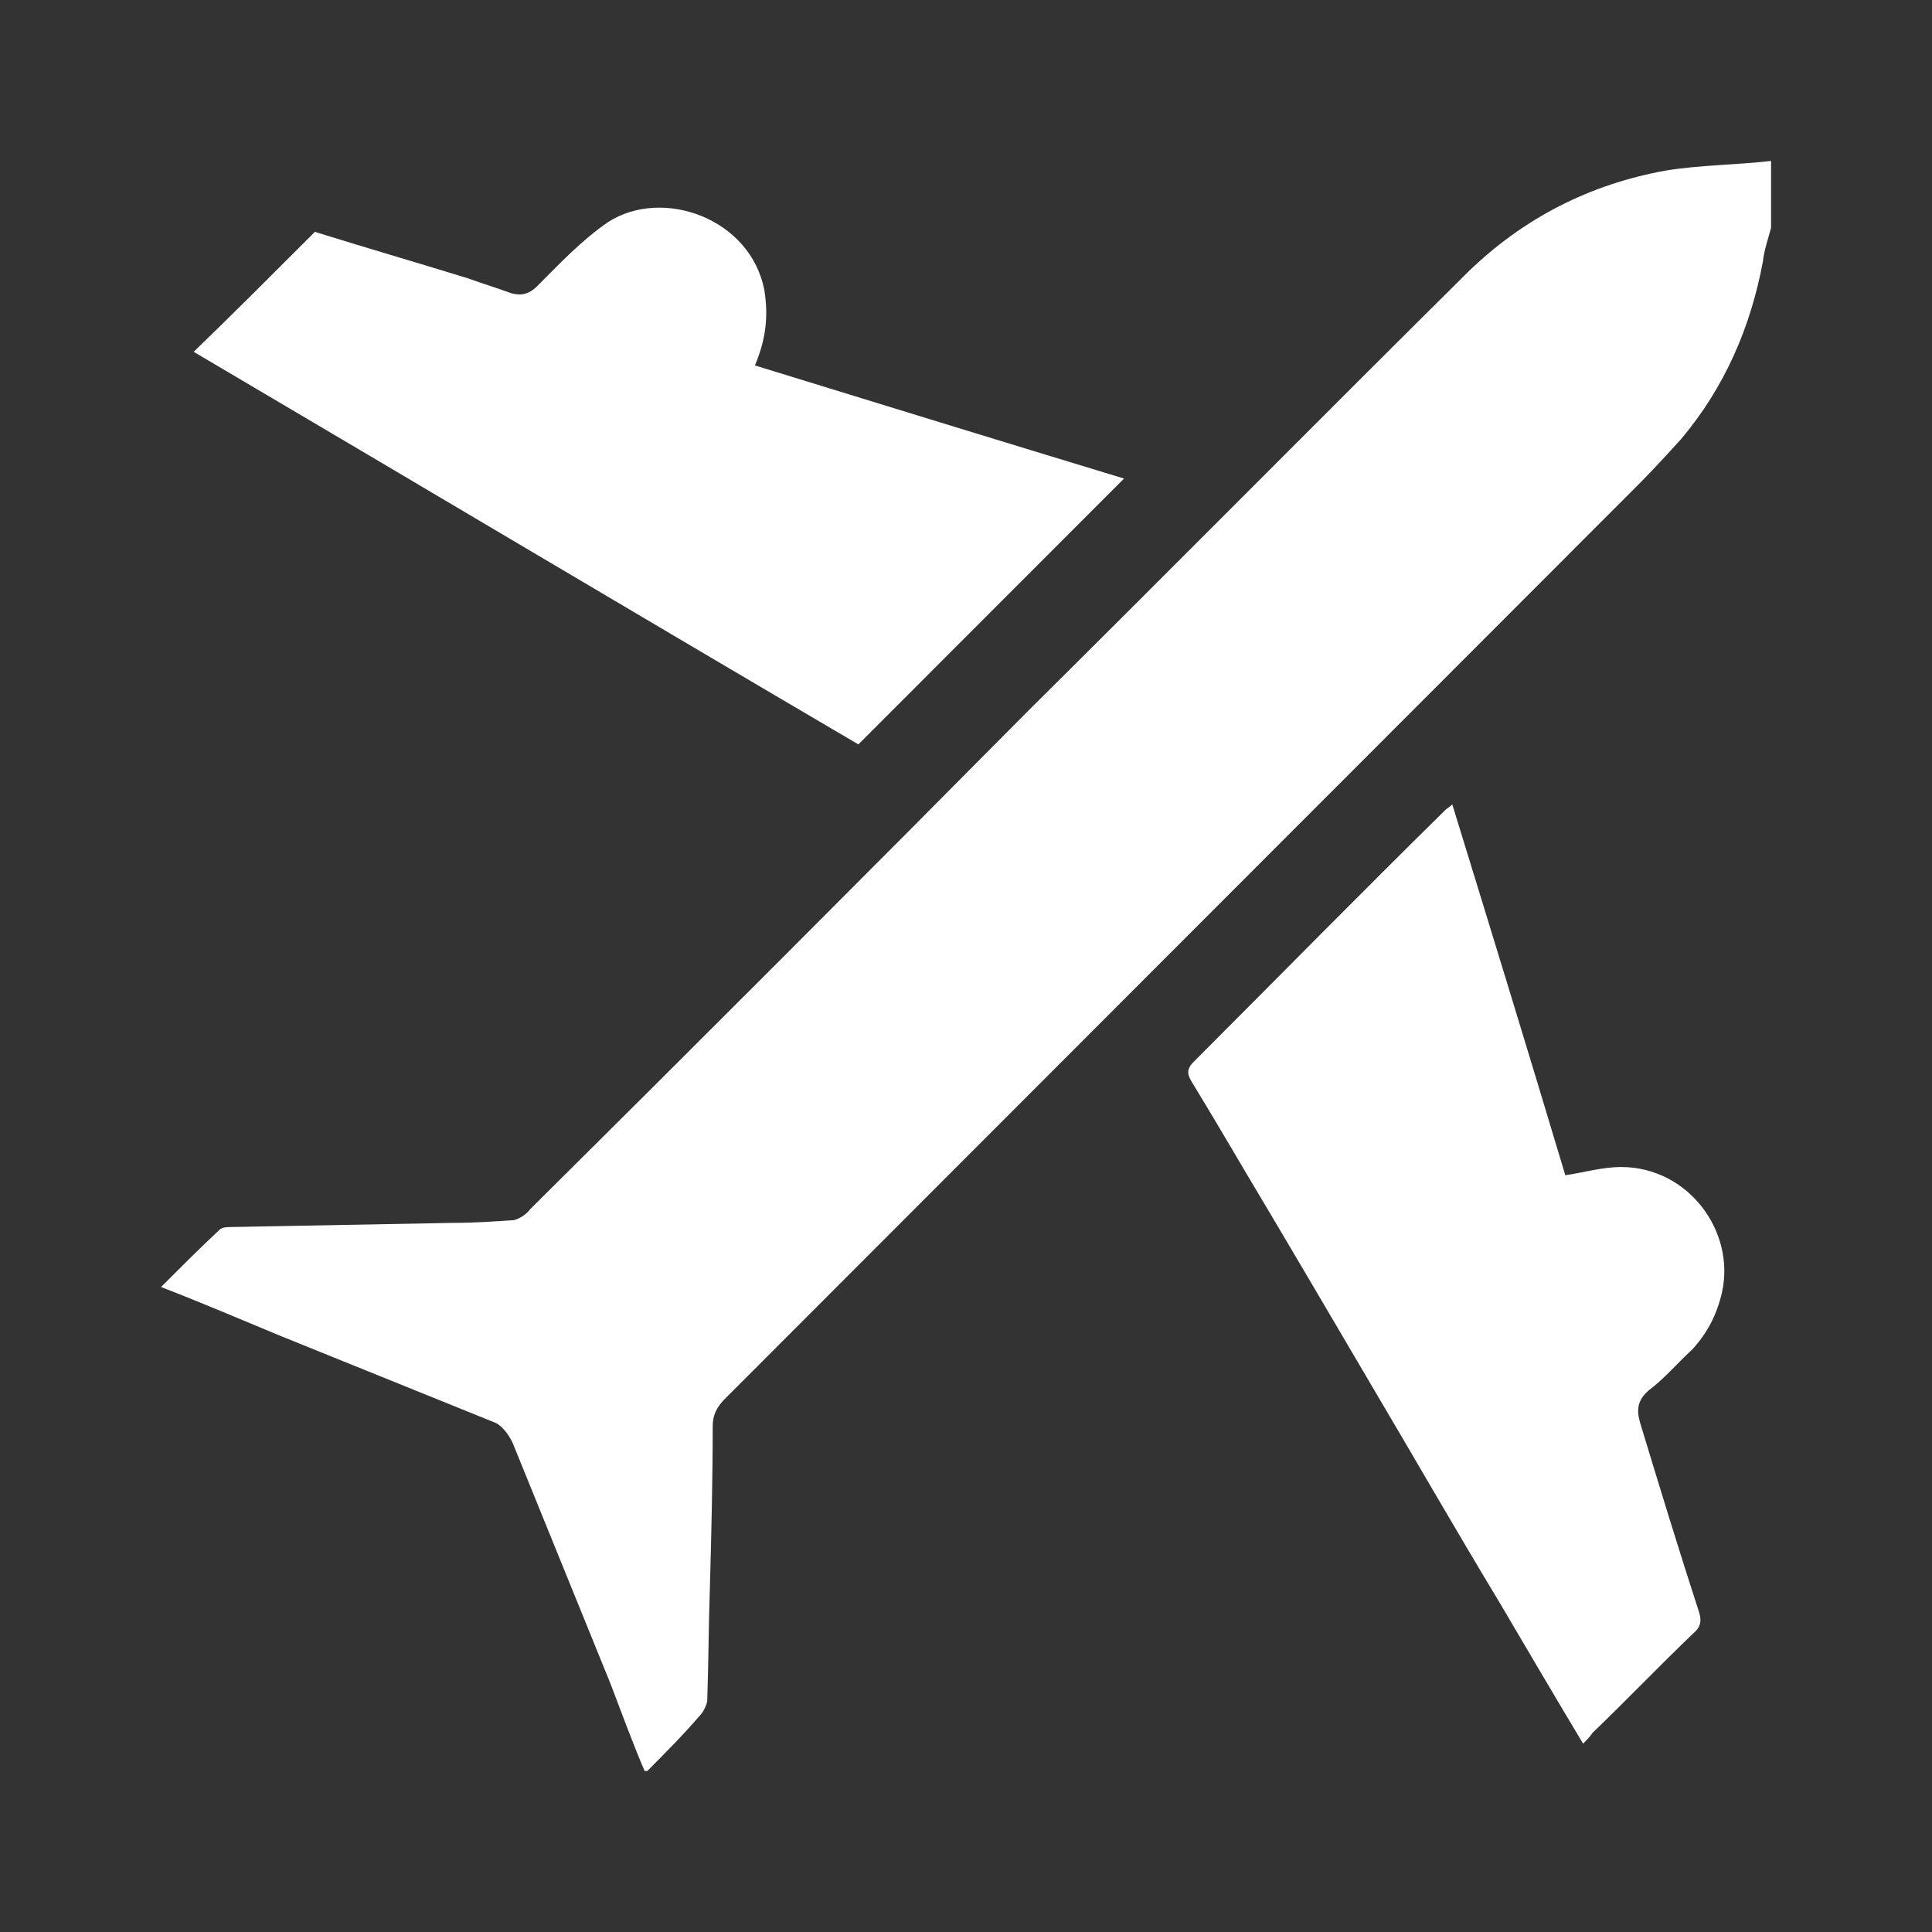 <?xml version="1.0" encoding="UTF-8"?>
<svg xmlns="http://www.w3.org/2000/svg" width="20" height="20" viewBox="0 0 20 20" fill="none">
  <rect x="0" y="0" width="20" height="20" fill="#333333" stroke="none"/>
  <path d="M18.334 1.666V2.358C18.305 2.47 18.263 2.583 18.249 2.71C18.122 3.388 17.854 4.009 17.403 4.545C17.262 4.7 17.121 4.855 16.966 5.011L7.505 14.48C7.42 14.565 7.378 14.649 7.378 14.762C7.378 15.313 7.364 15.877 7.349 16.427C7.335 16.823 7.335 17.218 7.321 17.613C7.307 17.669 7.279 17.726 7.237 17.768C7.067 17.966 6.884 18.149 6.701 18.333C6.687 18.333 6.673 18.333 6.673 18.333C6.546 18.036 6.433 17.726 6.32 17.43C5.982 16.597 5.643 15.764 5.305 14.932C5.263 14.847 5.192 14.748 5.107 14.72C4.374 14.424 3.641 14.127 2.908 13.831C2.499 13.662 2.104 13.492 1.667 13.323C1.879 13.111 2.076 12.914 2.273 12.73C2.302 12.702 2.358 12.702 2.4 12.702C3.162 12.688 3.923 12.674 4.699 12.659C4.91 12.659 5.107 12.645 5.319 12.631C5.375 12.617 5.446 12.575 5.488 12.518C7.208 10.811 8.929 9.089 10.635 7.367C12.158 5.857 13.666 4.333 15.189 2.823C15.767 2.259 16.458 1.906 17.248 1.765C17.6 1.708 17.967 1.708 18.334 1.666ZM7.815 3.783C7.928 3.515 7.956 3.275 7.913 3.007C7.772 2.259 6.856 1.934 6.292 2.301C6.024 2.485 5.798 2.724 5.559 2.964C5.474 3.049 5.389 3.063 5.291 3.035C5.136 2.978 4.995 2.936 4.84 2.88C4.29 2.71 3.754 2.555 3.26 2.4C2.823 2.837 2.414 3.247 2.005 3.642C4.304 4.997 6.602 6.365 8.886 7.706L11.636 4.954C10.381 4.573 9.098 4.178 7.815 3.783ZM16.98 14.734C16.938 14.593 16.952 14.494 17.065 14.395C17.234 14.268 17.361 14.113 17.516 13.972C17.671 13.803 17.77 13.619 17.826 13.379C17.967 12.744 17.474 12.081 16.783 12.081C16.585 12.081 16.402 12.137 16.204 12.166C15.824 10.896 15.429 9.611 15.034 8.327C15.006 8.355 14.978 8.369 14.964 8.383C14.089 9.244 13.229 10.119 12.355 10.994C12.271 11.079 12.299 11.135 12.341 11.206C12.538 11.53 12.722 11.841 12.905 12.152C13.342 12.885 13.765 13.605 14.188 14.325C14.639 15.087 15.076 15.849 15.528 16.597C15.81 17.077 16.092 17.556 16.388 18.05C16.43 18.008 16.458 17.98 16.486 17.938C16.839 17.599 17.177 17.246 17.53 16.907C17.614 16.837 17.614 16.766 17.586 16.681C17.375 16.032 17.177 15.383 16.98 14.734Z" fill="white"></path>
</svg>
